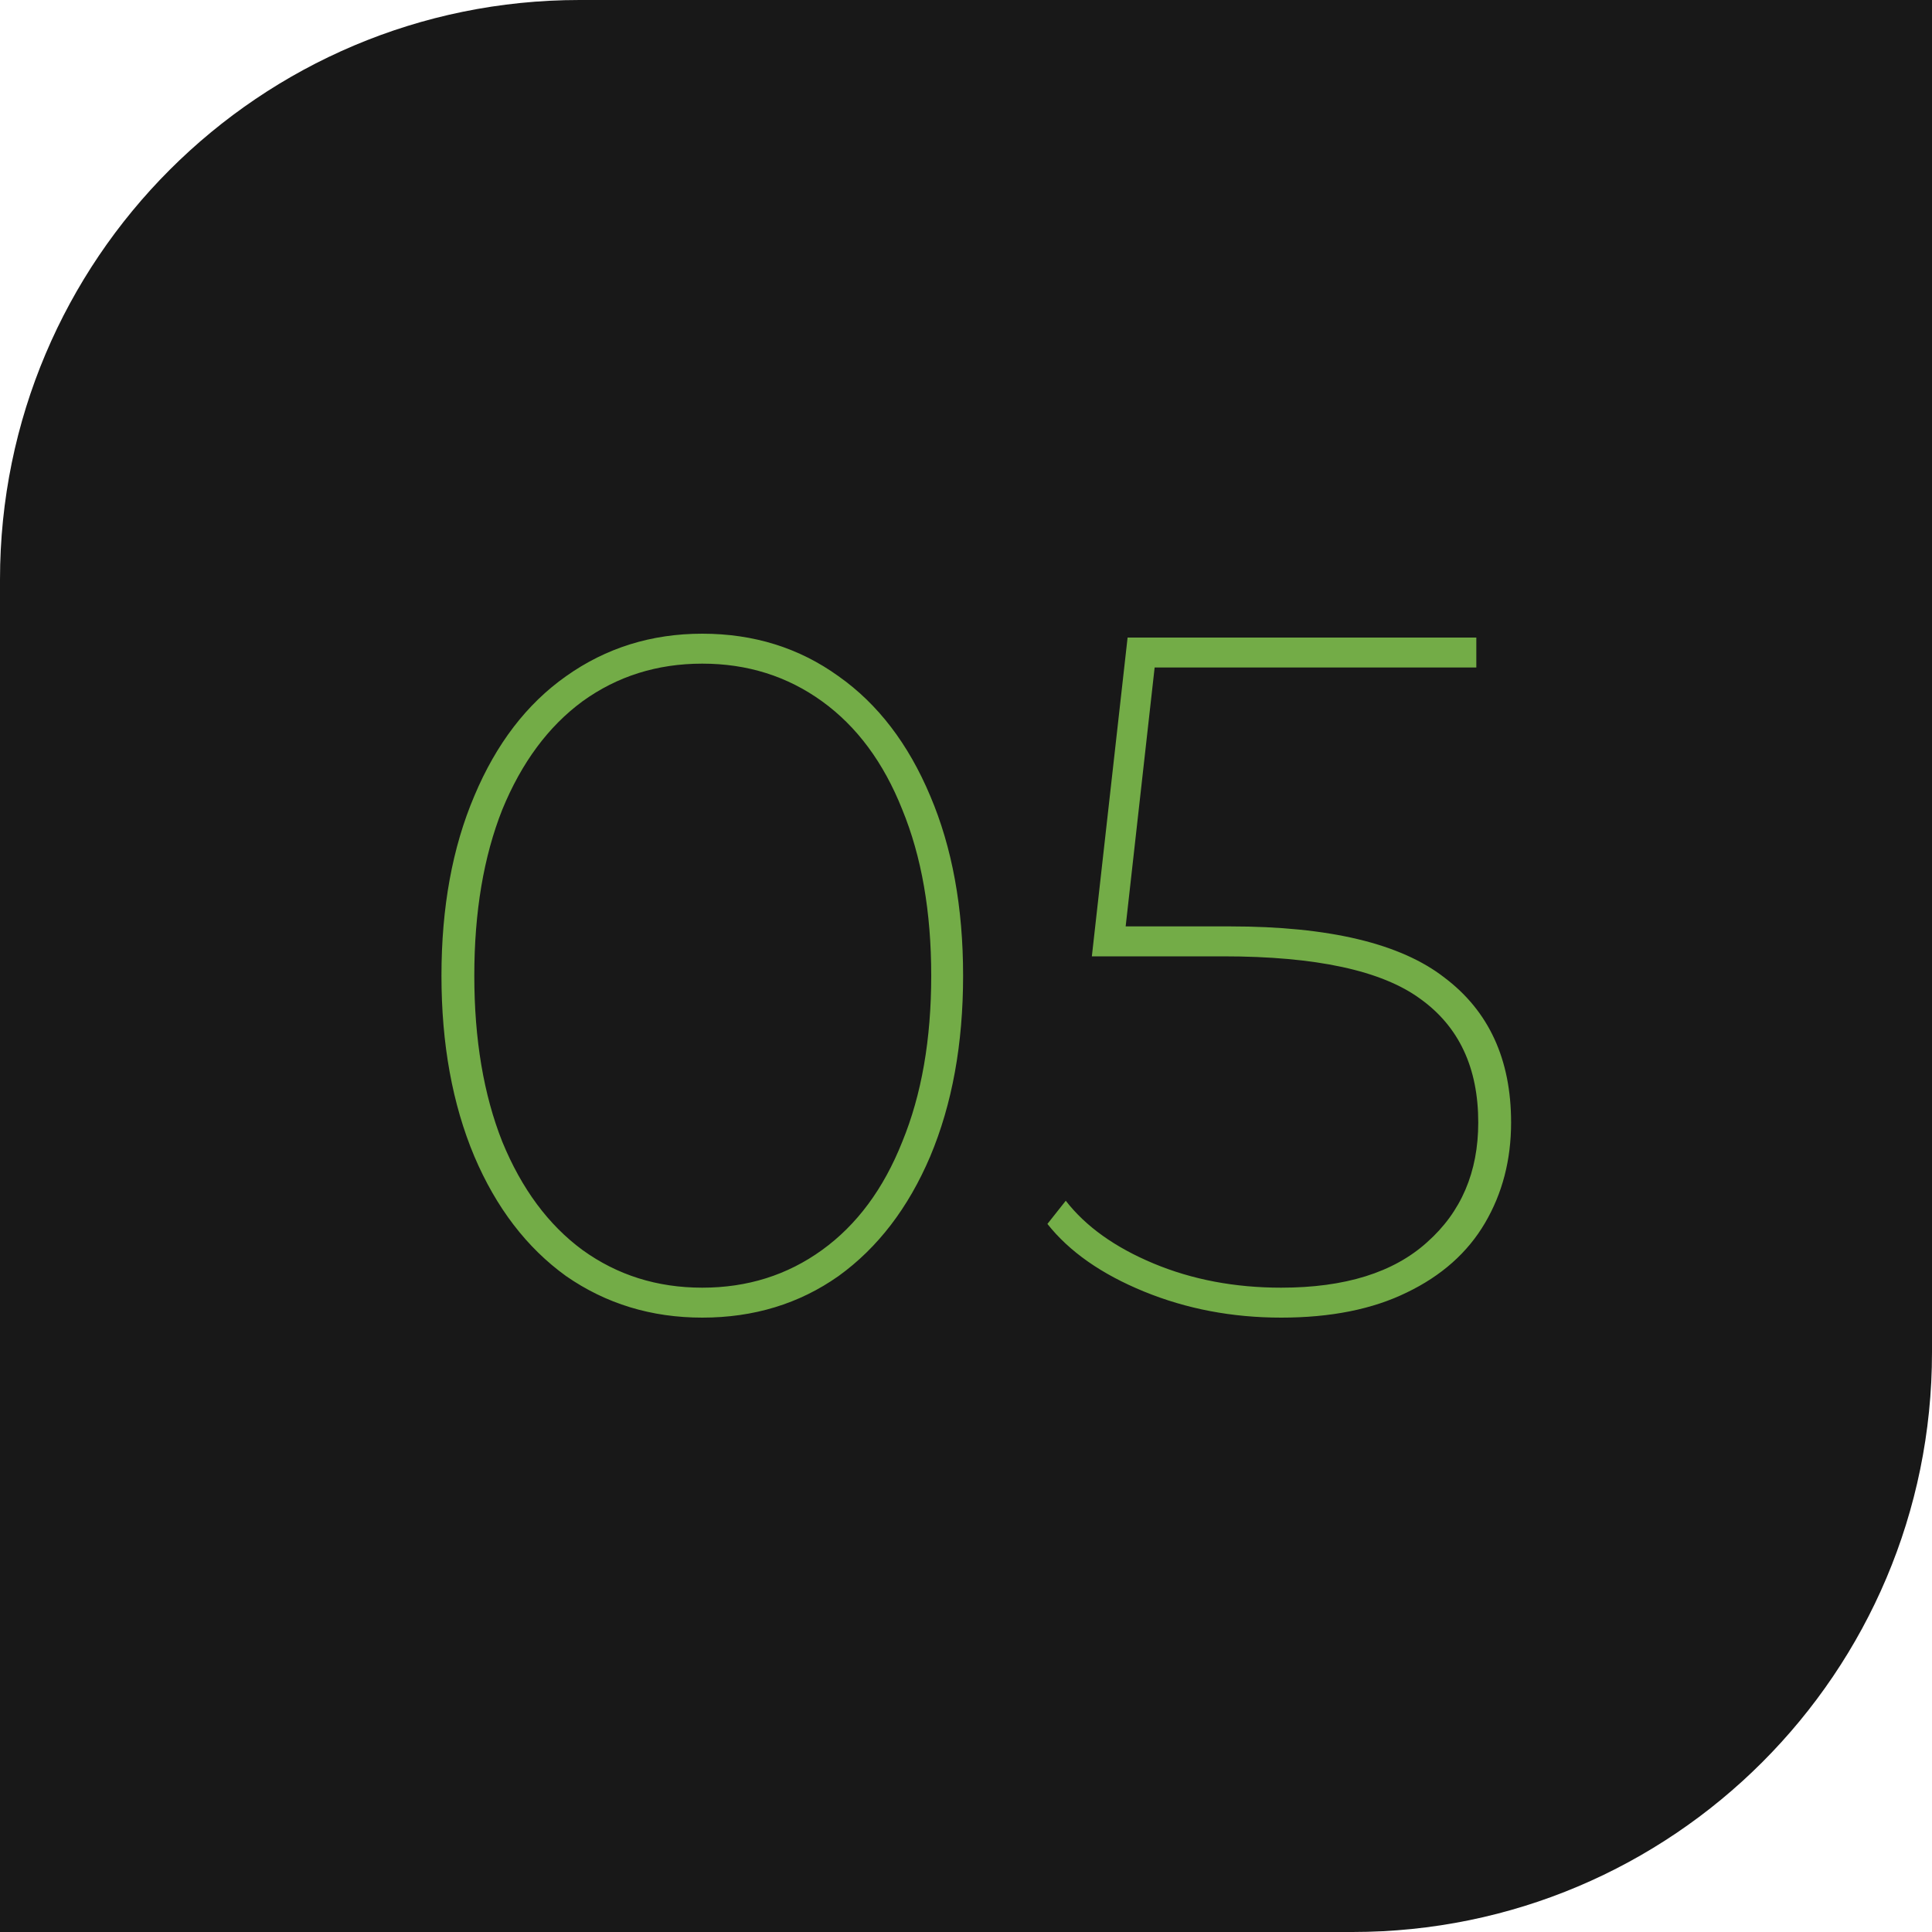 <?xml version="1.0" encoding="UTF-8"?> <svg xmlns="http://www.w3.org/2000/svg" width="50" height="50" viewBox="0 0 50 50" fill="none"> <path d="M0 15C0 6.716 6.716 0 15 0H50V35C50 43.284 43.284 50 35 50H0V15Z" fill="#181818"></path> <path d="M18.175 34.1C16.858 34.1 15.683 33.742 14.65 33.025C13.633 32.292 12.842 31.258 12.275 29.925C11.708 28.575 11.425 27.017 11.425 25.25C11.425 23.483 11.708 21.933 12.275 20.6C12.842 19.25 13.633 18.217 14.65 17.5C15.683 16.767 16.858 16.4 18.175 16.4C19.508 16.4 20.683 16.767 21.7 17.5C22.717 18.217 23.508 19.25 24.075 20.6C24.642 21.933 24.925 23.483 24.925 25.25C24.925 27.017 24.642 28.575 24.075 29.925C23.508 31.258 22.717 32.292 21.7 33.025C20.683 33.742 19.508 34.1 18.175 34.1ZM18.175 33.325C19.342 33.325 20.375 33 21.275 32.35C22.175 31.7 22.867 30.767 23.35 29.55C23.85 28.333 24.1 26.9 24.1 25.25C24.1 23.6 23.85 22.167 23.35 20.95C22.867 19.733 22.175 18.8 21.275 18.15C20.375 17.5 19.342 17.175 18.175 17.175C17.008 17.175 15.975 17.5 15.075 18.15C14.192 18.8 13.5 19.733 13 20.95C12.517 22.167 12.275 23.6 12.275 25.25C12.275 26.9 12.517 28.333 13 29.55C13.5 30.767 14.192 31.7 15.075 32.35C15.975 33 17.008 33.325 18.175 33.325ZM31.832 23.975C34.398 23.975 36.248 24.417 37.382 25.3C38.532 26.167 39.107 27.417 39.107 29.05C39.107 30.017 38.882 30.883 38.432 31.65C37.982 32.417 37.307 33.017 36.407 33.45C35.523 33.883 34.44 34.1 33.157 34.1C31.89 34.1 30.707 33.875 29.607 33.425C28.507 32.975 27.674 32.392 27.107 31.675L27.582 31.075C28.099 31.742 28.857 32.283 29.857 32.7C30.857 33.117 31.957 33.325 33.157 33.325C34.807 33.325 36.065 32.933 36.932 32.15C37.815 31.367 38.257 30.333 38.257 29.05C38.257 27.633 37.757 26.567 36.757 25.85C35.757 25.117 34.057 24.75 31.657 24.75H28.257L29.182 16.5H38.207V17.275H29.882L29.132 23.975H31.832Z" fill="#73AC47"></path> </svg> 